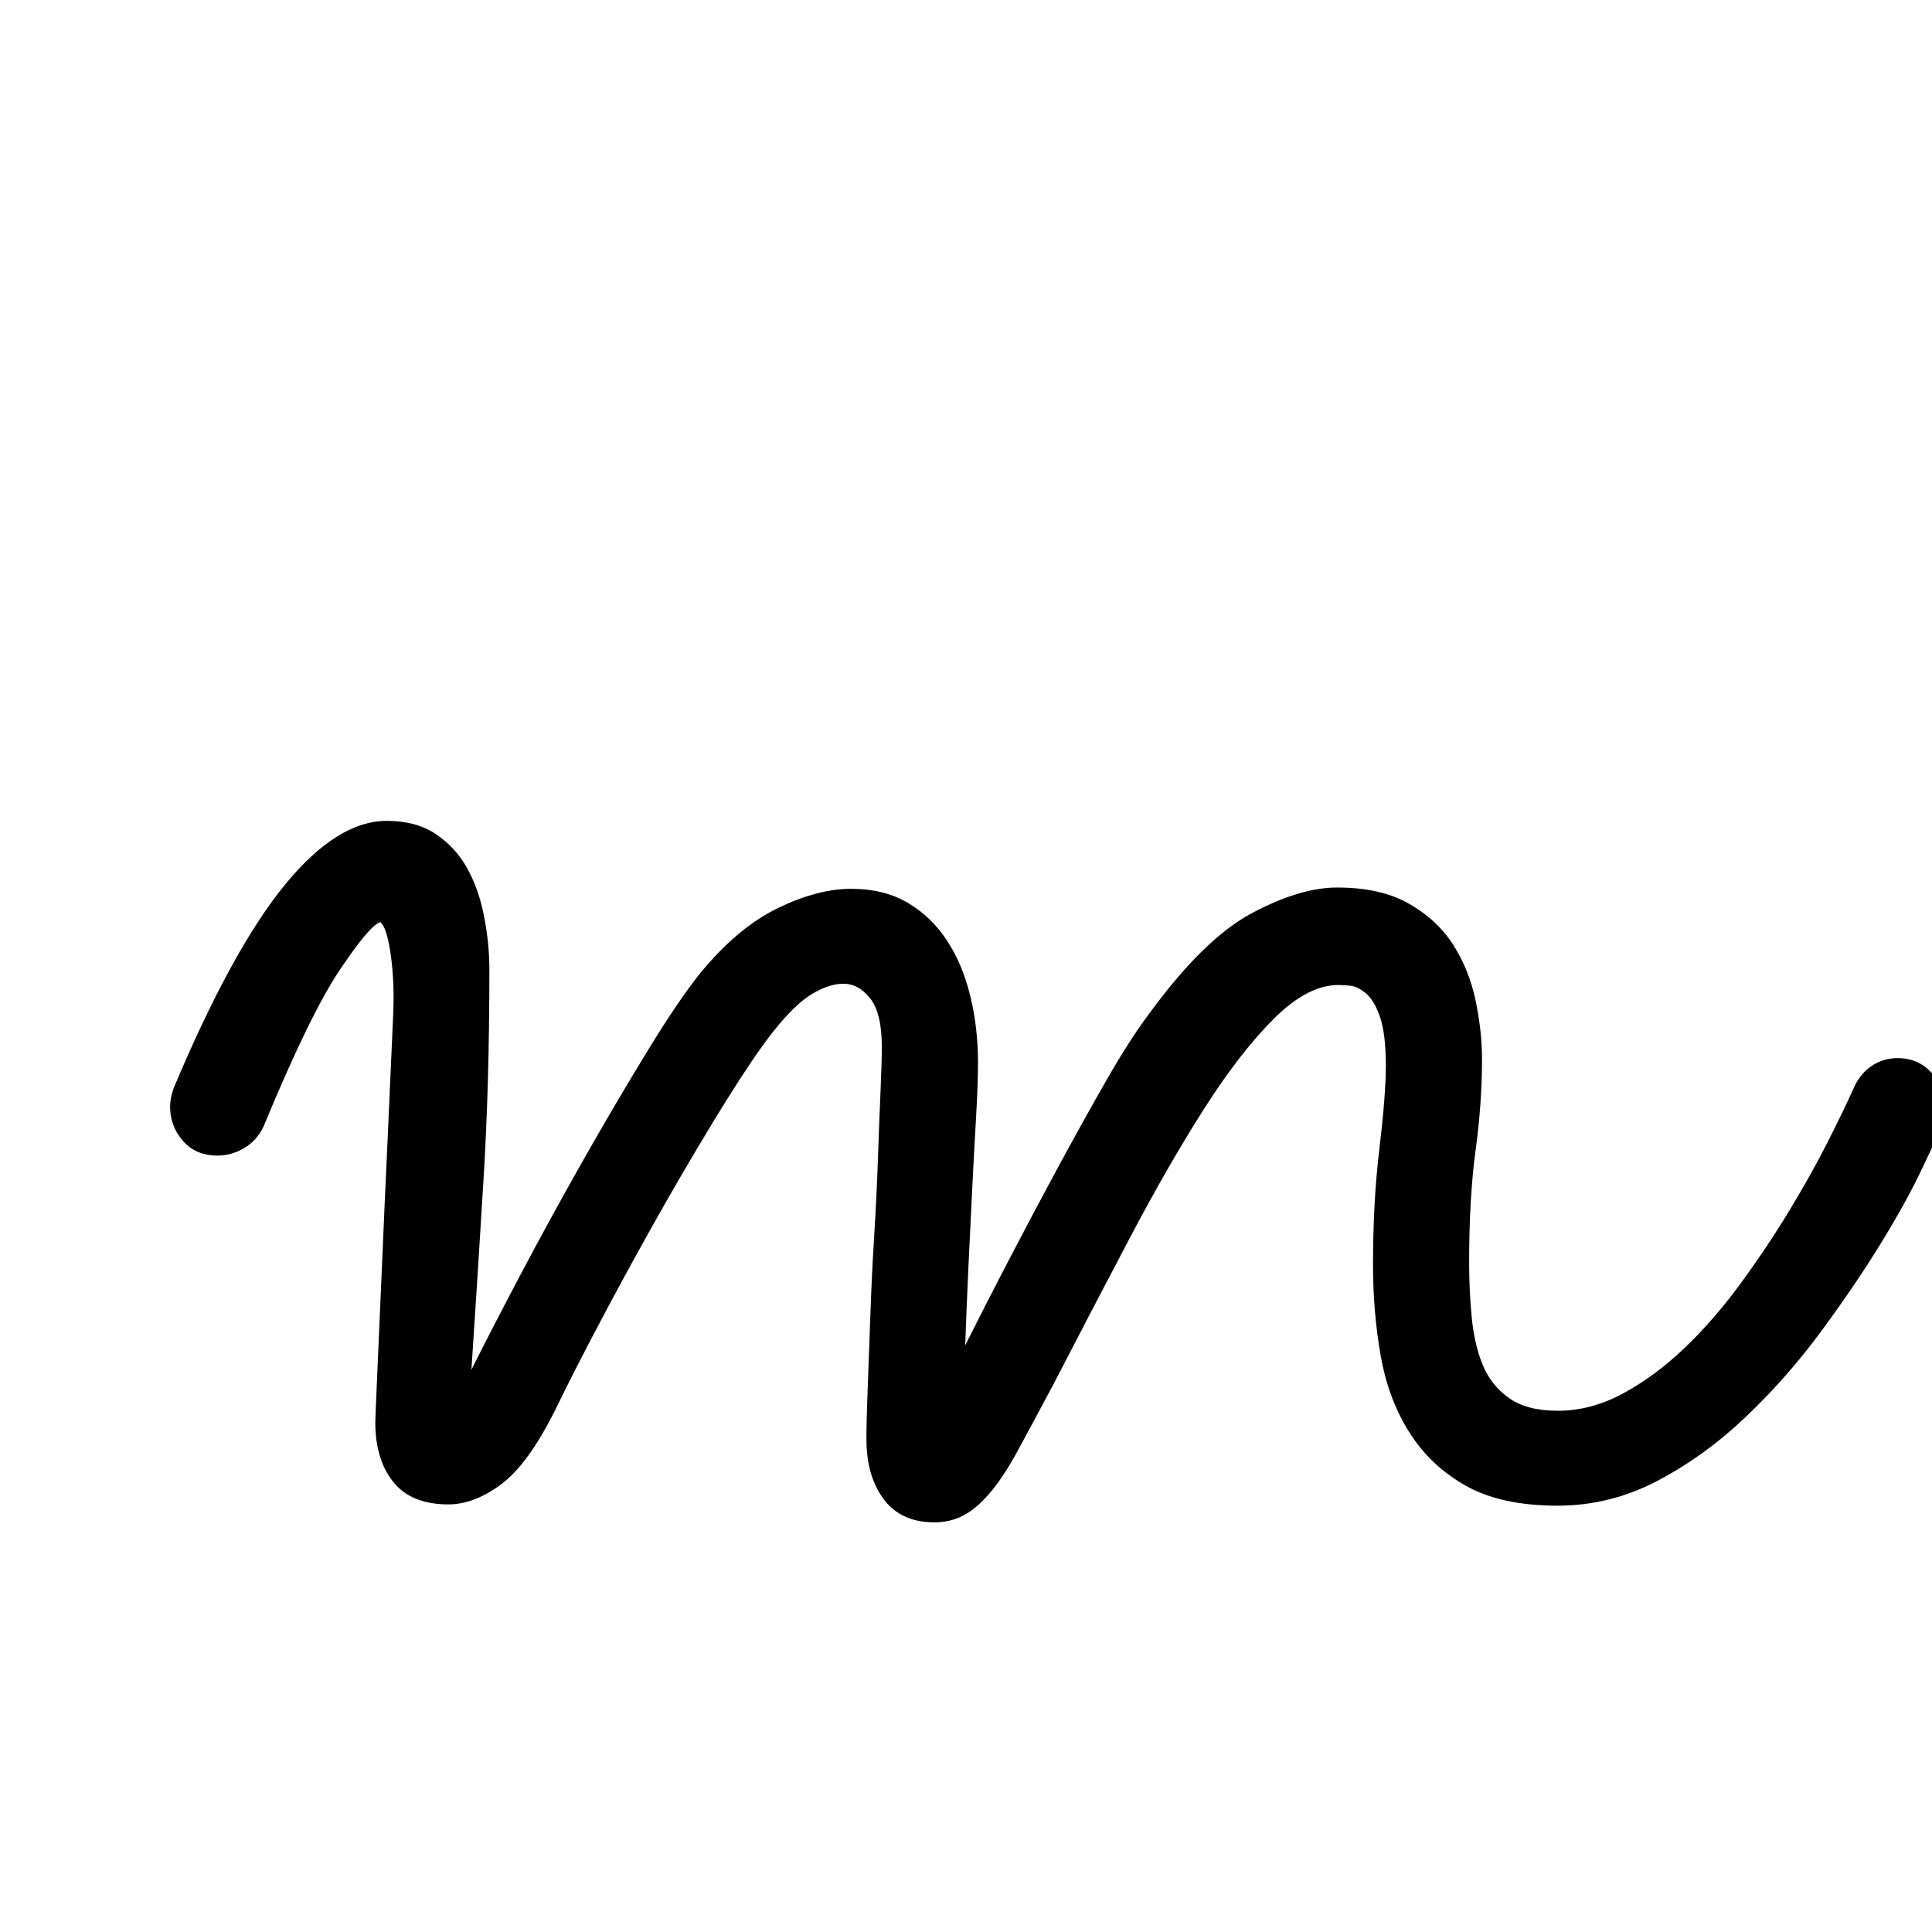 <svg xmlns="http://www.w3.org/2000/svg" xmlns:xlink="http://www.w3.org/1999/xlink" width="500" viewBox="0 0 375 375" height="500" preserveAspectRatio="xMidYMid meet"><defs><g></g></defs><g fill="#000000" fill-opacity="1"><g transform="translate(24.549, 288.018)"><g><path d="M 66.953 -22.156 C 69.441 -27.133 72.633 -33.316 76.531 -40.703 C 80.438 -48.086 84.504 -55.508 88.734 -62.969 C 92.973 -70.438 97.125 -77.488 101.188 -84.125 C 105.25 -90.77 108.691 -95.832 111.516 -99.312 C 116.328 -105.125 121.305 -109.273 126.453 -111.766 C 131.598 -114.254 136.328 -115.5 140.641 -115.5 C 144.953 -115.5 148.641 -114.582 151.703 -112.75 C 154.773 -110.926 157.305 -108.477 159.297 -105.406 C 161.297 -102.344 162.789 -98.773 163.781 -94.703 C 164.781 -90.641 165.281 -86.285 165.281 -81.641 C 165.281 -78.984 165.156 -75.5 164.906 -71.188 C 164.656 -66.875 164.406 -62.227 164.156 -57.25 C 163.906 -52.27 163.656 -47.125 163.406 -41.812 C 163.164 -36.508 162.961 -31.535 162.797 -26.891 C 165.285 -31.859 168.102 -37.367 171.25 -43.422 C 174.406 -49.484 177.598 -55.5 180.828 -61.469 C 184.066 -67.445 187.18 -73.051 190.172 -78.281 C 193.16 -83.508 195.898 -87.785 198.391 -91.109 C 205.523 -100.898 212.203 -107.453 218.422 -110.766 C 224.648 -114.086 230.172 -115.75 234.984 -115.75 C 240.617 -115.75 245.258 -114.707 248.906 -112.625 C 252.562 -110.551 255.426 -107.895 257.5 -104.656 C 259.57 -101.426 261.023 -97.82 261.859 -93.844 C 262.691 -89.863 263.109 -86.047 263.109 -82.391 C 263.109 -76.742 262.691 -70.852 261.859 -64.719 C 261.023 -58.582 260.609 -51.281 260.609 -42.812 C 260.609 -39.332 260.773 -35.848 261.109 -32.359 C 261.441 -28.867 262.145 -25.797 263.219 -23.141 C 264.301 -20.492 266.004 -18.336 268.328 -16.672 C 270.648 -15.016 273.805 -14.188 277.797 -14.188 C 282.109 -14.188 286.336 -15.305 290.484 -17.547 C 294.629 -19.785 298.609 -22.727 302.422 -26.375 C 306.242 -30.031 309.852 -34.18 313.25 -38.828 C 316.656 -43.473 319.77 -48.117 322.594 -52.766 C 325.414 -57.41 327.906 -61.848 330.062 -66.078 C 332.219 -70.316 333.961 -73.93 335.297 -76.922 C 336.117 -78.742 337.273 -80.148 338.766 -81.141 C 340.266 -82.141 341.926 -82.641 343.75 -82.641 C 346.57 -82.641 348.852 -81.602 350.594 -79.531 C 352.344 -77.457 353.219 -75.258 353.219 -72.938 C 353.219 -71.77 352.969 -70.609 352.469 -69.453 C 351.801 -68.117 350.473 -65.336 348.484 -61.109 C 346.492 -56.879 343.836 -52.066 340.516 -46.672 C 337.203 -41.273 333.344 -35.586 328.938 -29.609 C 324.539 -23.641 319.688 -18.125 314.375 -13.062 C 309.07 -8 303.348 -3.848 297.203 -0.609 C 291.066 2.617 284.598 4.234 277.797 4.234 C 270.492 4.234 264.555 2.945 259.984 0.375 C 255.422 -2.195 251.77 -5.641 249.031 -9.953 C 246.301 -14.266 244.438 -19.242 243.438 -24.891 C 242.445 -30.535 241.953 -36.426 241.953 -42.562 C 241.953 -50.695 242.363 -58.207 243.188 -65.094 C 244.02 -71.977 244.438 -77.328 244.438 -81.141 C 244.438 -85.297 244.062 -88.453 243.312 -90.609 C 242.57 -92.766 241.66 -94.297 240.578 -95.203 C 239.492 -96.117 238.453 -96.617 237.453 -96.703 C 236.461 -96.785 235.719 -96.828 235.219 -96.828 C 231.238 -96.828 227.051 -94.629 222.656 -90.234 C 218.258 -85.836 213.738 -79.988 209.094 -72.688 C 204.445 -65.383 199.676 -57.086 194.781 -47.797 C 189.883 -38.504 184.945 -29.047 179.969 -19.422 C 177.145 -14.109 174.781 -9.707 172.875 -6.219 C 170.969 -2.738 169.141 -0.004 167.391 1.984 C 165.648 3.984 163.945 5.395 162.281 6.219 C 160.625 7.051 158.801 7.469 156.812 7.469 C 152.5 7.469 149.223 5.973 146.984 2.984 C 144.742 -0.004 143.625 -3.906 143.625 -8.719 C 143.625 -11.207 143.707 -14.523 143.875 -18.672 C 144.039 -22.816 144.207 -27.379 144.375 -32.359 C 144.539 -37.336 144.785 -42.477 145.109 -47.781 C 145.441 -53.094 145.691 -58.195 145.859 -63.094 C 146.023 -67.988 146.191 -72.344 146.359 -76.156 C 146.523 -79.977 146.609 -82.883 146.609 -84.875 C 146.609 -89.195 145.859 -92.312 144.359 -94.219 C 142.867 -96.125 141.129 -97.078 139.141 -97.078 C 137.316 -97.078 135.285 -96.41 133.047 -95.078 C 130.805 -93.754 128.191 -91.188 125.203 -87.375 C 122.879 -84.383 119.93 -80.023 116.359 -74.297 C 112.797 -68.578 109.02 -62.234 105.031 -55.266 C 101.051 -48.297 97.113 -41.16 93.219 -33.859 C 89.32 -26.555 85.961 -20 83.141 -14.188 C 79.648 -7.219 76.16 -2.445 72.672 0.125 C 69.191 2.695 65.797 3.984 62.484 3.984 C 57.672 3.984 54.102 2.531 51.781 -0.375 C 49.457 -3.281 48.297 -7.141 48.297 -11.953 C 48.297 -12.441 48.414 -15.426 48.656 -20.906 C 48.906 -26.383 49.195 -33.062 49.531 -40.938 C 49.863 -48.82 50.238 -57.242 50.656 -66.203 C 51.07 -75.172 51.445 -83.555 51.781 -91.359 C 51.945 -95.504 51.781 -99.316 51.281 -102.797 C 50.781 -106.285 50.113 -108.363 49.281 -109.031 C 47.957 -108.695 45.344 -105.625 41.438 -99.812 C 37.539 -94.008 32.609 -83.891 26.641 -69.453 C 25.805 -67.617 24.555 -66.203 22.891 -65.203 C 21.234 -64.211 19.492 -63.719 17.672 -63.719 C 14.848 -63.719 12.609 -64.672 10.953 -66.578 C 9.297 -68.492 8.469 -70.695 8.469 -73.188 C 8.469 -74.344 8.711 -75.586 9.203 -76.922 C 16.672 -94.672 23.805 -107.734 30.609 -116.109 C 37.422 -124.492 44.062 -128.688 50.531 -128.688 C 54.344 -128.688 57.535 -127.816 60.109 -126.078 C 62.68 -124.336 64.711 -122.098 66.203 -119.359 C 67.703 -116.617 68.781 -113.504 69.438 -110.016 C 70.102 -106.535 70.438 -103.133 70.438 -99.812 C 70.438 -85.039 70.062 -71.516 69.312 -59.234 C 68.57 -46.961 67.785 -34.602 66.953 -22.156 Z M 66.953 -22.156 "></path></g></g></g></svg>
